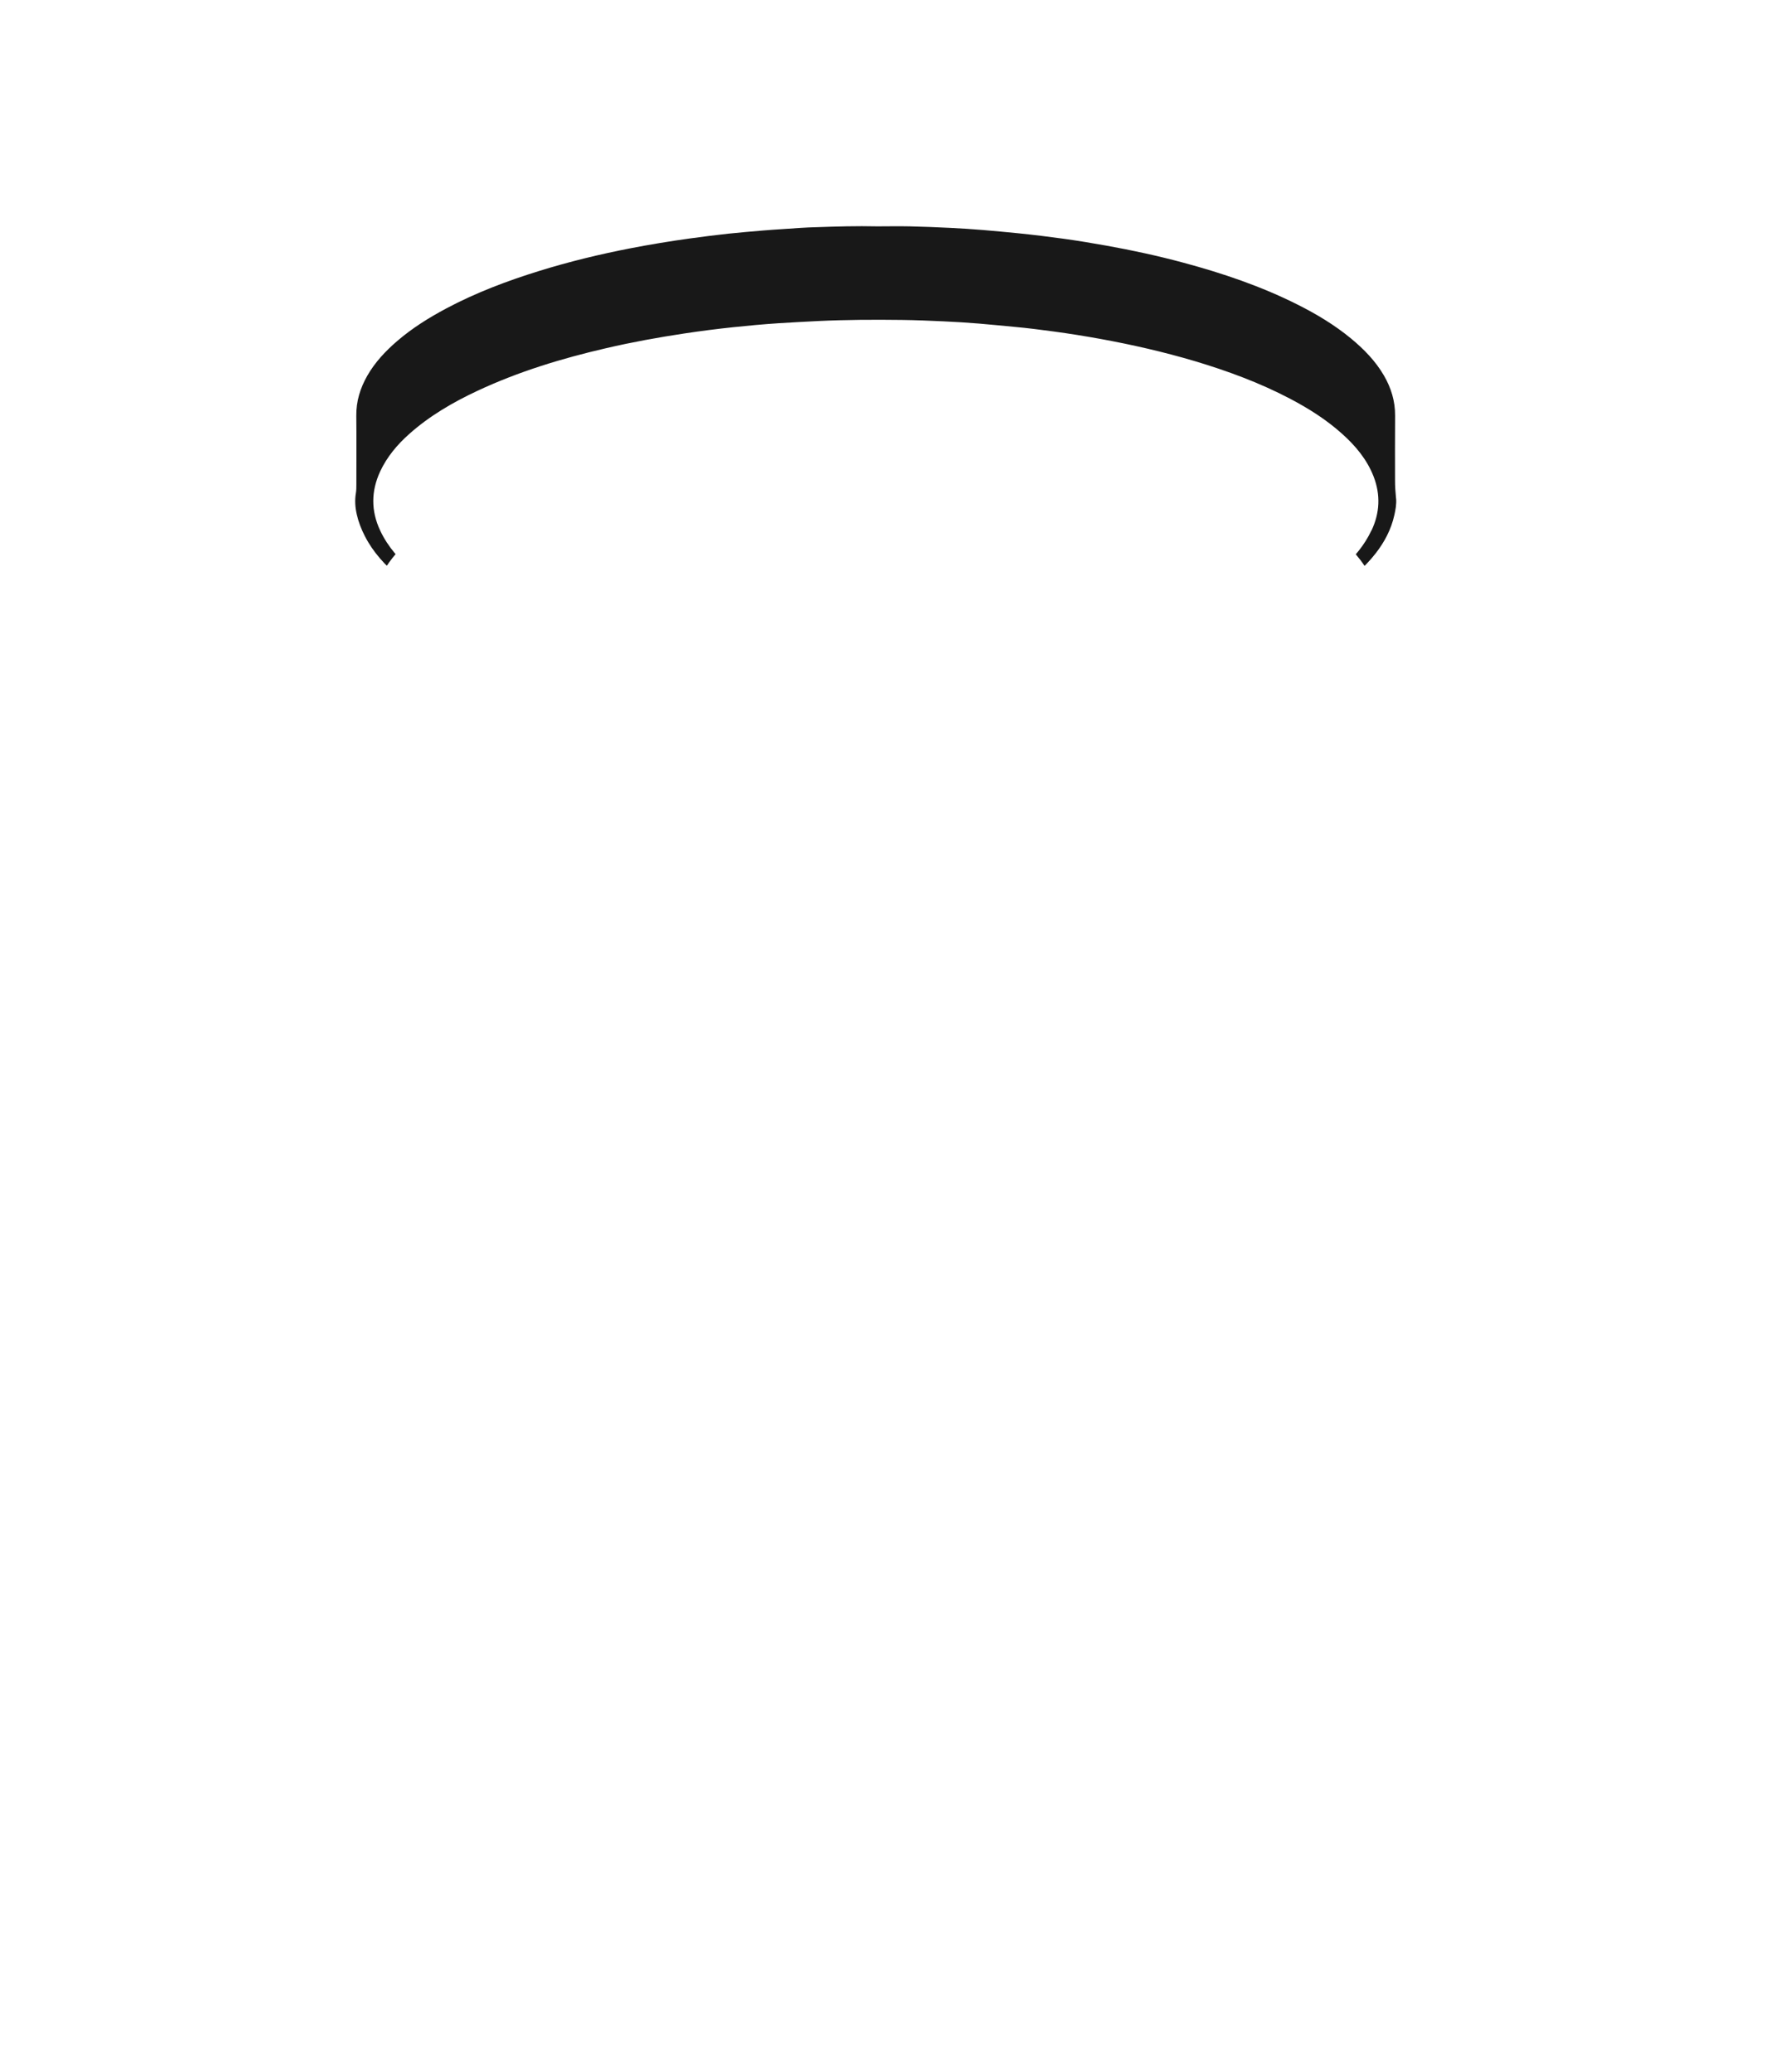 <?xml version="1.0" encoding="UTF-8"?> <svg xmlns="http://www.w3.org/2000/svg" width="300" height="350" viewBox="0 0 300 350" fill="none"><g clip-path="url(#clip0_42_57387)"><g clip-path="url(#clip1_42_57387)"><path d="M235.95 84.2C235.86 83.18 235.77 82.17 235.78 81.14C235.78 77.5 235.76 73.86 235.79 70.22C235.81 67.77 235.12 65.54 233.91 63.45C232.47 60.97 230.5 58.97 228.31 57.16C225.55 54.89 222.5 53.06 219.31 51.46C213.13 48.35 206.61 46.15 199.94 44.36C195.66 43.21 191.32 42.27 186.95 41.49C184.58 41.07 182.2 40.67 179.81 40.34C177.28 39.99 174.75 39.68 172.21 39.42C170.2 39.22 168.19 39.03 166.17 38.86C164.34 38.71 162.5 38.59 160.67 38.5C158.36 38.39 156.06 38.29 153.75 38.24C151.87 38.2 149.99 38.24 148.3 38.24C144.75 38.16 141.4 38.26 138.05 38.38C137.13 38.41 136.21 38.43 135.29 38.5C133.19 38.66 131.09 38.76 128.99 38.94C127.02 39.1 125.04 39.28 123.07 39.48C120.92 39.71 118.77 39.99 116.63 40.28C113.23 40.75 109.84 41.31 106.48 41.96C101.28 42.97 96.14 44.22 91.08 45.79C85.7 47.46 80.45 49.44 75.46 52.09C72.49 53.67 69.65 55.44 67.1 57.64C65.14 59.33 63.38 61.2 62.08 63.47C60.88 65.57 60.19 67.79 60.22 70.24C60.26 74.1 60.23 77.97 60.23 81.83C60.23 82.32 60.23 82.81 60.15 83.3C59.94 84.53 60.03 85.75 60.31 86.95C60.6 88.21 61.07 89.41 61.66 90.56C63.07 93.32 65.13 95.54 67.5 97.51C70.52 100.03 73.89 102 77.4 103.73C80.72 105.37 84.16 106.73 87.66 107.94C91.77 109.35 95.94 110.5 100.15 111.49C100.8 111.64 101.45 111.81 102.1 111.95C103.98 112.37 105.86 112.76 107.76 113.12C111.47 113.82 115.21 114.39 118.96 114.87C121.35 115.17 123.75 115.44 126.14 115.67C128.17 115.87 130.21 116.03 132.25 116.16C134.61 116.31 136.98 116.46 139.35 116.52C142.09 116.59 144.83 116.69 147.57 116.68C151.21 116.68 154.85 116.58 158.48 116.43C159.62 116.38 160.77 116.36 161.91 116.27C162.56 116.22 163.22 116.21 163.87 116.16C165.68 116.01 167.49 115.85 169.3 115.71C171.44 115.55 173.57 115.31 175.7 115.05C178.19 114.75 180.68 114.4 183.16 114C187.42 113.32 191.65 112.51 195.85 111.52C201.54 110.17 207.15 108.53 212.6 106.38C217.14 104.59 221.52 102.49 225.57 99.74C228.15 97.98 230.53 96 232.47 93.53C233.99 91.59 235.12 89.46 235.66 87.04C235.87 86.1 236.05 85.15 235.96 84.19L235.95 84.2ZM231.78 89.63C230.64 92.06 228.95 94.07 226.98 95.86C224.4 98.2 221.5 100.06 218.45 101.7C213.8 104.19 208.91 106.08 203.89 107.67C199.54 109.05 195.13 110.17 190.67 111.11C187.45 111.79 184.21 112.36 180.96 112.86C178.34 113.26 175.7 113.61 173.07 113.91C171.18 114.12 169.29 114.31 167.4 114.46C164.94 114.65 162.47 114.83 160 114.95C157.67 115.07 155.35 115.14 153.02 115.2C151.32 115.24 149.63 115.29 147.76 115.27C145.25 115.35 142.57 115.18 139.9 115.13C137.49 115.09 135.08 114.93 132.68 114.77C130.21 114.6 127.75 114.41 125.29 114.16C119.7 113.58 114.14 112.81 108.62 111.76C102.43 110.58 96.32 109.08 90.34 107.08C86.36 105.75 82.47 104.21 78.73 102.3C75.61 100.71 72.63 98.89 69.94 96.63C67.6 94.66 65.58 92.44 64.26 89.64C62.69 86.3 62.71 82.97 64.26 79.63C65.42 77.16 67.14 75.12 69.15 73.33C72.58 70.27 76.52 67.98 80.66 66.04C87.64 62.77 94.96 60.55 102.45 58.82C106.83 57.8 111.25 57 115.7 56.33C118.43 55.92 121.16 55.57 123.9 55.28C126.44 55.01 128.98 54.78 131.53 54.61C133.75 54.47 135.98 54.35 138.2 54.24C142.94 54.01 147.68 53.99 152.43 54.05C154.8 54.08 157.17 54.18 159.54 54.29C161.5 54.38 163.46 54.5 165.41 54.66C167.43 54.82 169.44 55.04 171.45 55.22C173.69 55.42 175.92 55.71 178.14 56.01C180.75 56.36 183.35 56.78 185.95 57.25C191.34 58.23 196.68 59.45 201.94 61.01C207.49 62.67 212.92 64.67 218.06 67.37C221.2 69.02 224.19 70.91 226.84 73.29C229.12 75.33 231.05 77.64 232.17 80.53C233.35 83.61 233.21 86.65 231.8 89.63H231.78Z" fill="#181818"></path><path d="M101.8 111.91C101.9 111.93 102 111.95 102.11 111.97C101.46 111.82 100.81 111.66 100.16 111.51C101.15 111.79 101.74 111.92 101.81 111.91H101.8Z" fill="white"></path><g filter="url(#filter0_ddd_42_57387)"><path d="M226.82 73.28C224.17 70.9 221.18 69.02 218.04 67.36C212.9 64.66 207.48 62.66 201.92 61C196.67 59.43 191.33 58.22 185.93 57.24C183.34 56.77 180.74 56.35 178.12 56C175.89 55.7 173.67 55.41 171.43 55.21C169.42 55.03 167.41 54.81 165.39 54.65C163.44 54.5 161.48 54.37 159.52 54.28C157.15 54.17 154.78 54.06 152.41 54.04C147.67 53.98 142.92 54 138.18 54.23C135.96 54.34 133.73 54.46 131.51 54.6C128.96 54.77 126.42 55 123.88 55.27C121.14 55.56 118.4 55.91 115.68 56.32C111.23 56.99 106.81 57.8 102.43 58.81C94.95 60.55 87.62 62.76 80.64 66.03C76.49 67.97 72.56 70.26 69.13 73.32C67.12 75.12 65.39 77.15 64.24 79.62C62.68 82.95 62.66 86.29 64.24 89.63C65.55 92.43 67.58 94.65 69.92 96.62C72.61 98.89 75.59 100.7 78.71 102.29C82.45 104.2 86.34 105.75 90.32 107.07C96.3 109.07 102.41 110.57 108.6 111.75C114.12 112.8 119.68 113.57 125.27 114.15C127.73 114.4 130.19 114.6 132.66 114.76C135.06 114.92 137.47 115.08 139.88 115.12C142.56 115.17 145.23 115.34 147.74 115.26C149.61 115.28 151.3 115.23 153 115.19C155.33 115.13 157.66 115.06 159.98 114.94C162.45 114.81 164.91 114.64 167.38 114.45C169.27 114.3 171.16 114.12 173.05 113.9C175.69 113.6 178.32 113.26 180.94 112.85C184.19 112.35 187.43 111.78 190.65 111.1C195.11 110.16 199.53 109.04 203.87 107.66C208.89 106.06 213.78 104.18 218.43 101.69C221.49 100.05 224.39 98.19 226.96 95.85C228.93 94.06 230.61 92.05 231.76 89.62C233.17 86.64 233.31 83.6 232.13 80.52C231.02 77.62 229.08 75.32 226.8 73.28H226.82Z" fill="white"></path></g></g></g><defs><filter id="filter0_ddd_42_57387" x="52.062" y="51.011" width="191.863" height="83.27" filterUnits="userSpaceOnUse" color-interpolation-filters="sRGB"><feFlood flood-opacity="0" result="BackgroundImageFix"></feFlood><feColorMatrix in="SourceAlpha" type="matrix" values="0 0 0 0 0 0 0 0 0 0 0 0 0 0 0 0 0 0 127 0" result="hardAlpha"></feColorMatrix><feOffset dy="8"></feOffset><feGaussianBlur stdDeviation="5.5"></feGaussianBlur><feComposite in2="hardAlpha" operator="out"></feComposite><feColorMatrix type="matrix" values="0 0 0 0 1 0 0 0 0 1 0 0 0 0 1 0 0 0 0.25 0"></feColorMatrix><feBlend mode="normal" in2="BackgroundImageFix" result="effect1_dropShadow_42_57387"></feBlend><feColorMatrix in="SourceAlpha" type="matrix" values="0 0 0 0 0 0 0 0 0 0 0 0 0 0 0 0 0 0 127 0" result="hardAlpha"></feColorMatrix><feOffset dy="6"></feOffset><feGaussianBlur stdDeviation="2"></feGaussianBlur><feComposite in2="hardAlpha" operator="out"></feComposite><feColorMatrix type="matrix" values="0 0 0 0 1 0 0 0 0 1 0 0 0 0 1 0 0 0 0.25 0"></feColorMatrix><feBlend mode="normal" in2="effect1_dropShadow_42_57387" result="effect2_dropShadow_42_57387"></feBlend><feColorMatrix in="SourceAlpha" type="matrix" values="0 0 0 0 0 0 0 0 0 0 0 0 0 0 0 0 0 0 127 0" result="hardAlpha"></feColorMatrix><feOffset dy="4"></feOffset><feGaussianBlur stdDeviation="2"></feGaussianBlur><feComposite in2="hardAlpha" operator="out"></feComposite><feColorMatrix type="matrix" values="0 0 0 0 1 0 0 0 0 1 0 0 0 0 1 0 0 0 0.25 0"></feColorMatrix><feBlend mode="normal" in2="effect2_dropShadow_42_57387" result="effect3_dropShadow_42_57387"></feBlend><feBlend mode="normal" in="SourceGraphic" in2="effect3_dropShadow_42_57387" result="shape"></feBlend></filter><clipPath id="clip0_42_57387"><rect width="300" height="350" fill="white"></rect></clipPath><clipPath id="clip1_42_57387"><rect width="200" height="200" fill="white" transform="translate(43 -29)"></rect></clipPath></defs></svg> 